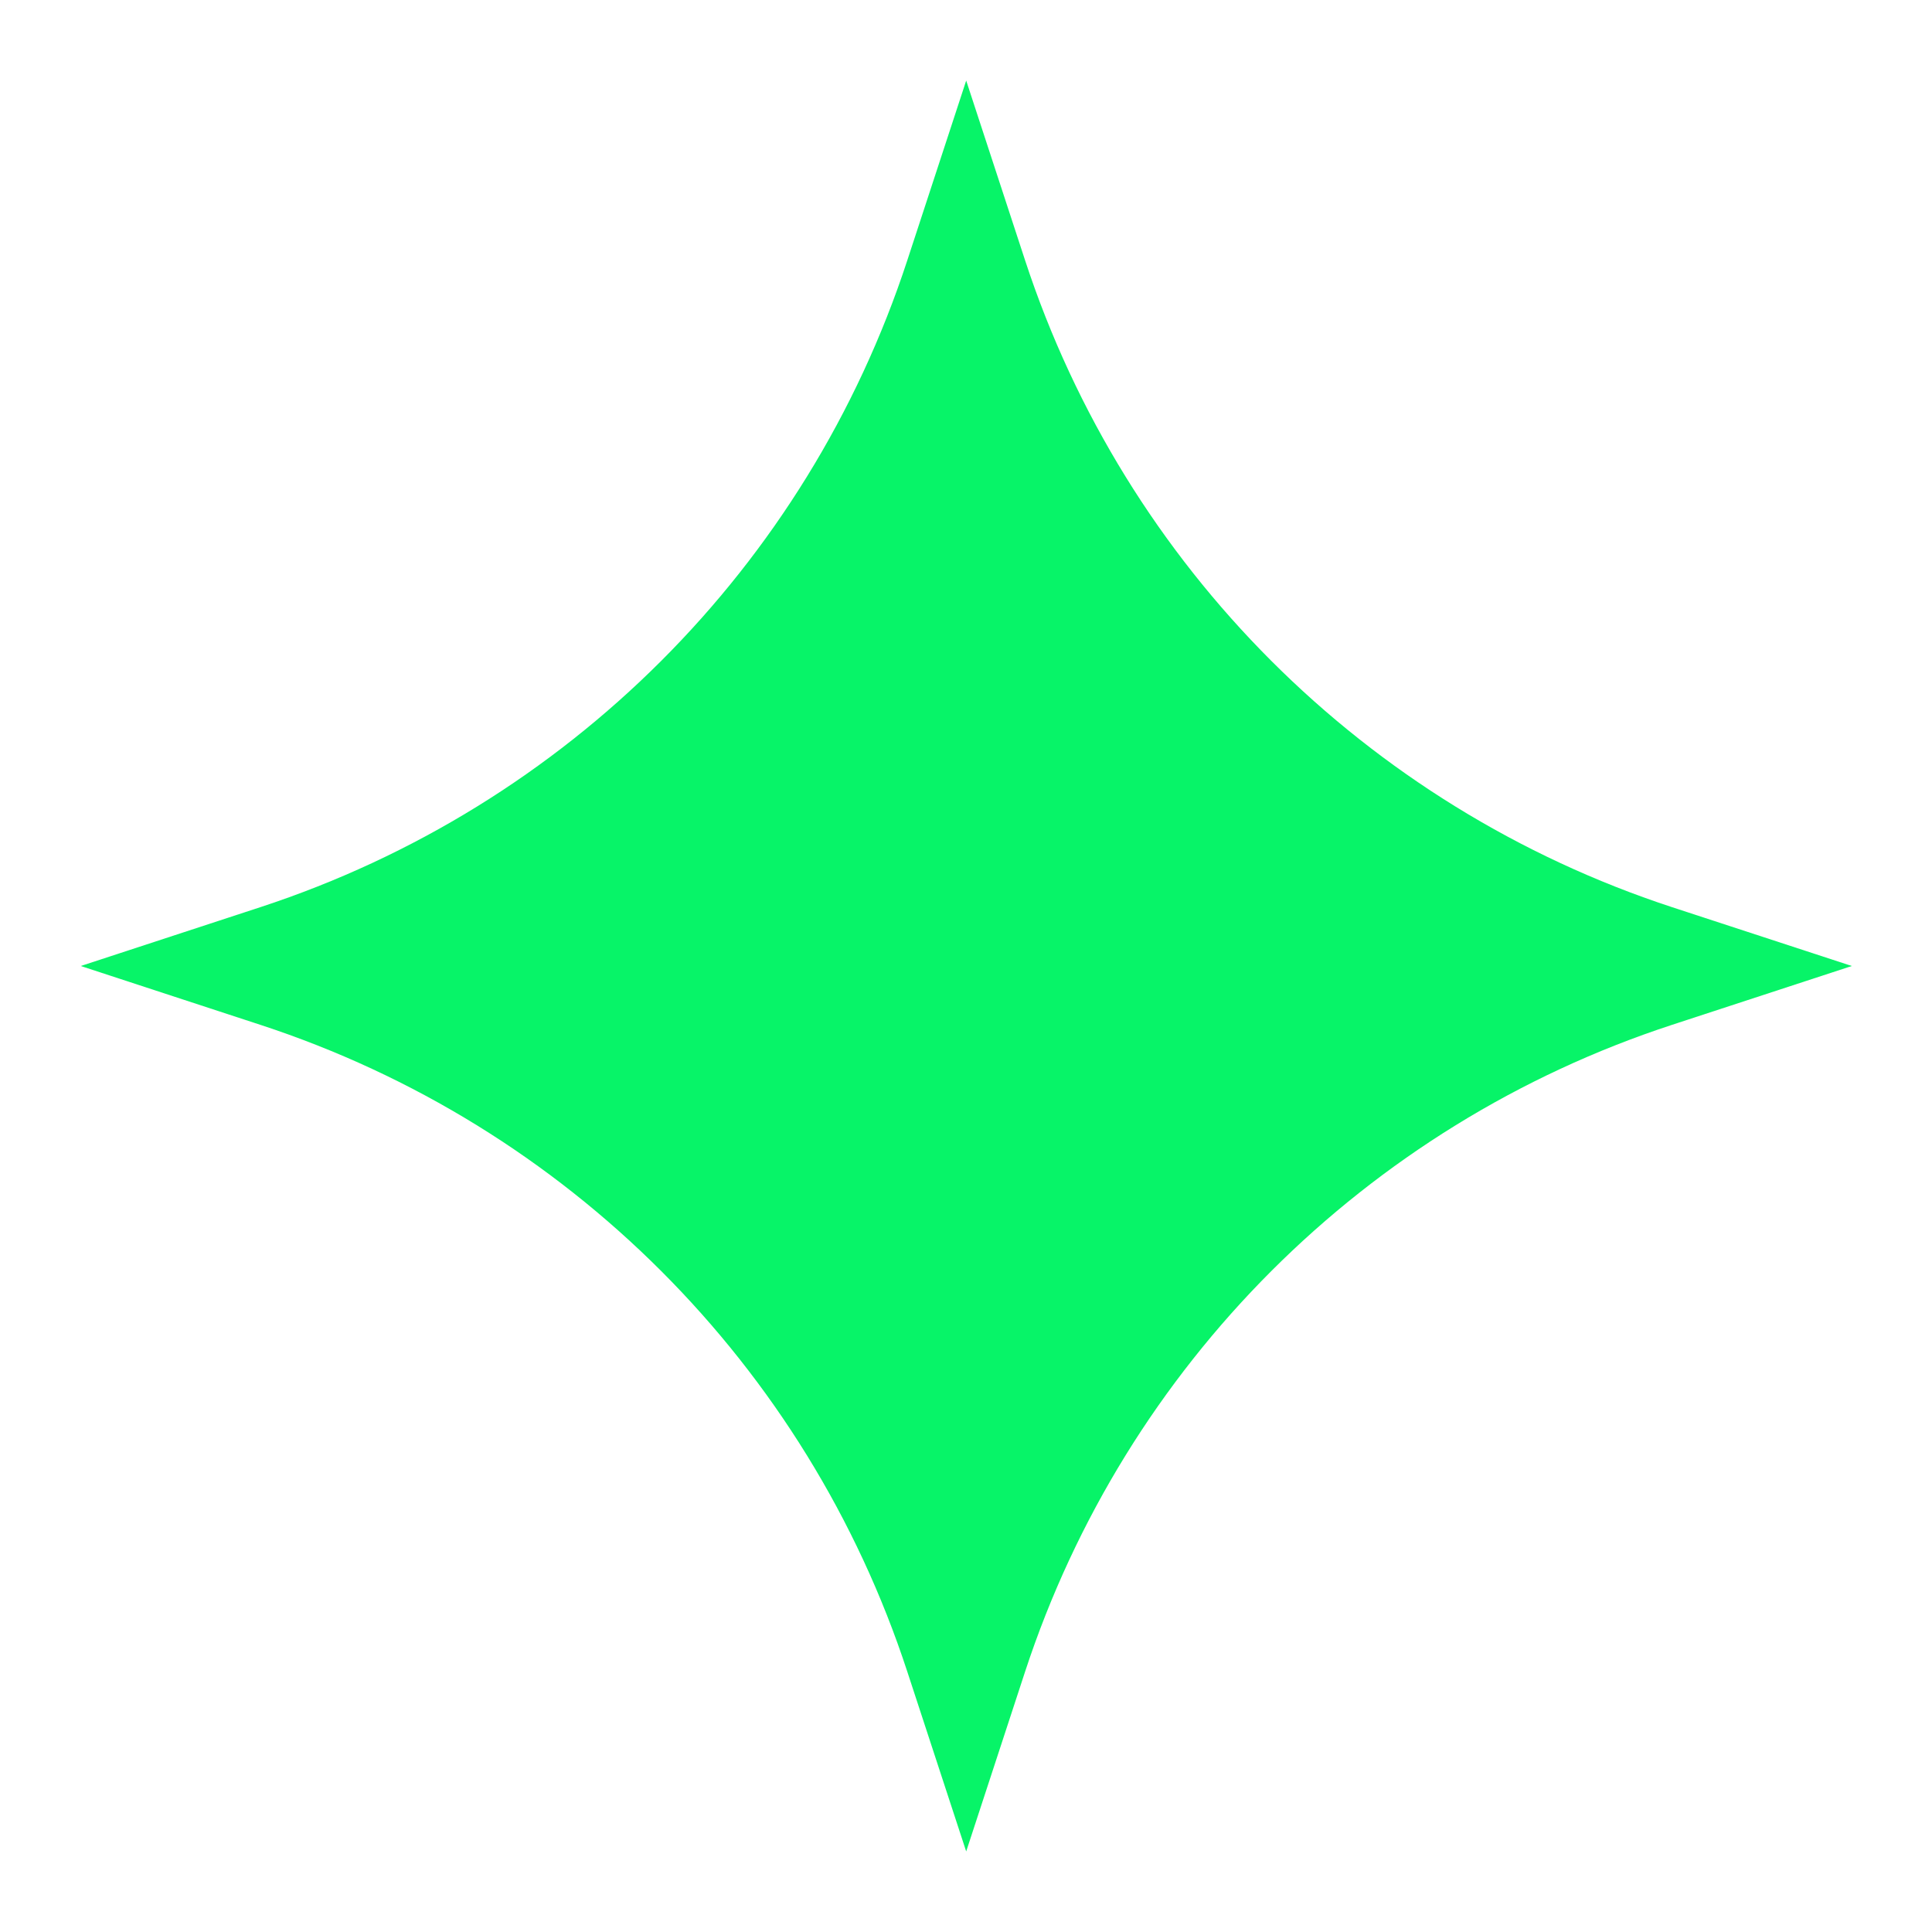 <?xml version="1.0" encoding="UTF-8"?> <svg xmlns="http://www.w3.org/2000/svg" width="10" height="10" viewBox="0 0 10 10" fill="none"><g id="Frame 1597880277" clip-path="url(#clip0_10591_5193)"><path id="Star 1" d="M5.001 0.417L5.306 1.348C5.826 2.933 7.069 4.175 8.653 4.695L9.585 5L8.653 5.305C7.069 5.824 5.826 7.067 5.306 8.652L5.001 9.583L4.696 8.652C4.177 7.067 2.934 5.824 1.349 5.305L0.418 5L1.349 4.695C2.934 4.175 4.177 2.933 4.696 1.348L5.001 0.417Z" fill="#07F468"></path></g><defs><clipPath id="clip0_10591_5193"><rect width="10" height="10" fill="white"></rect></clipPath></defs></svg> 